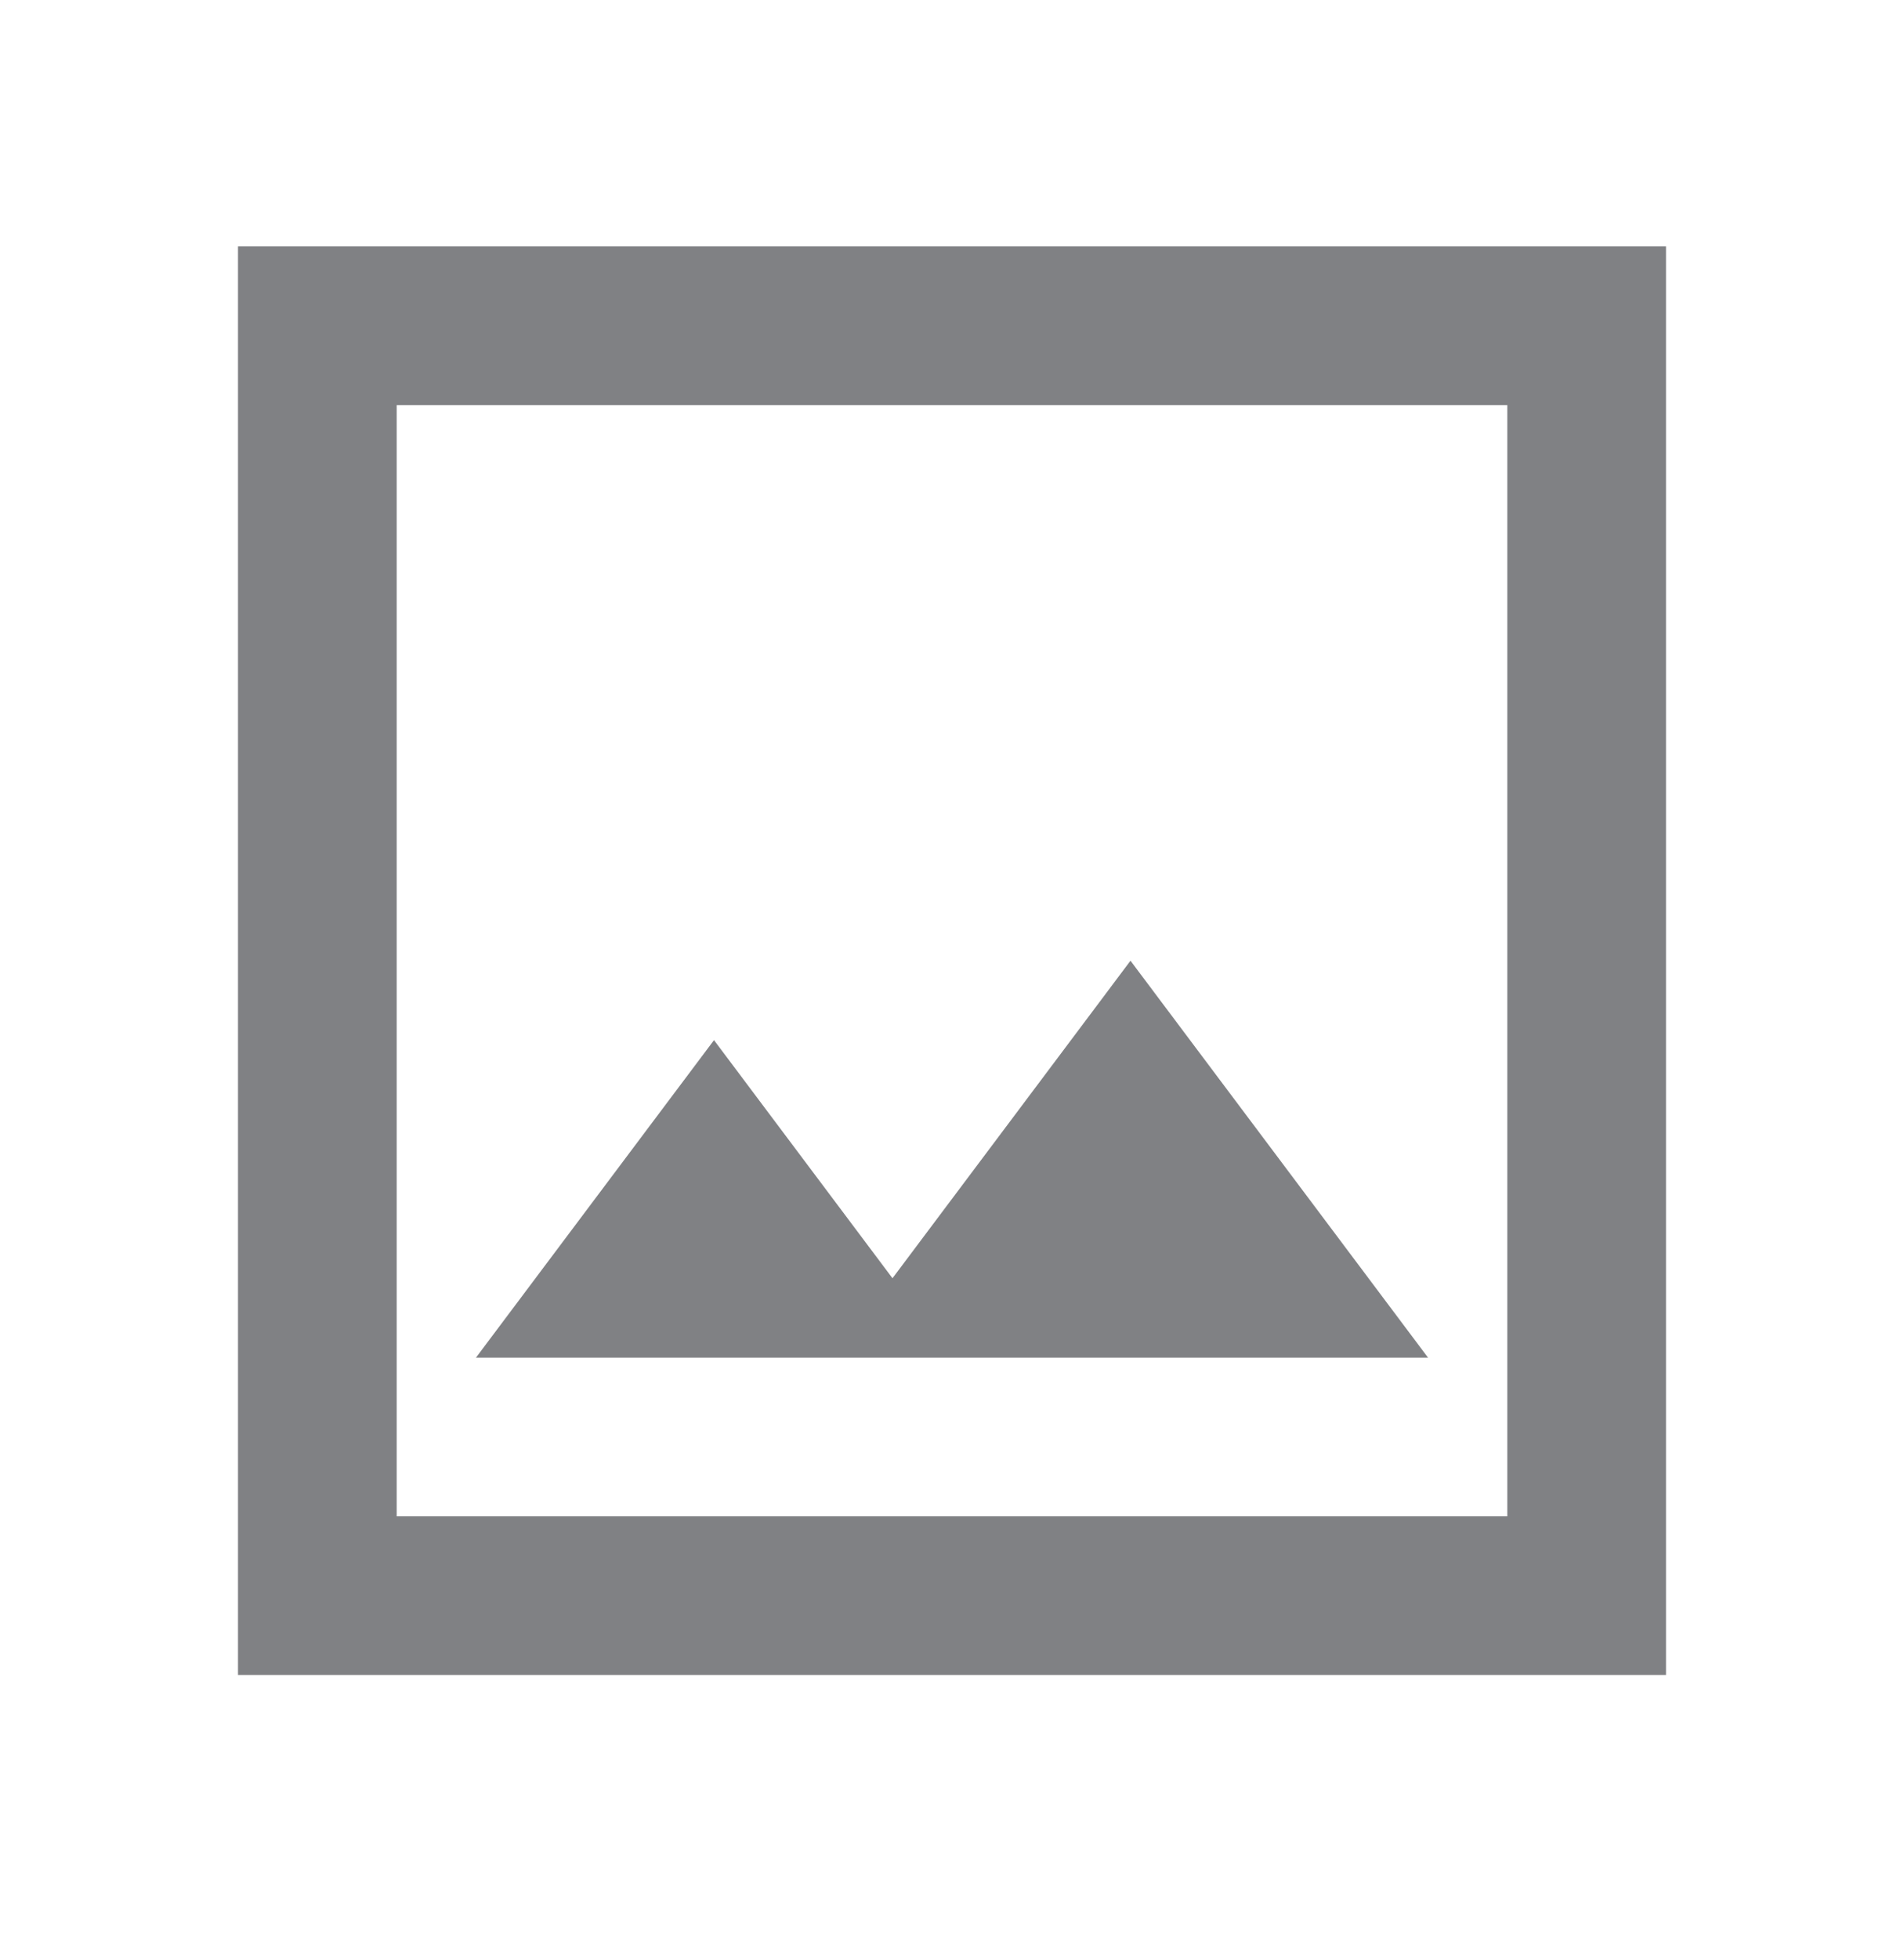 <svg width="35" height="36" viewBox="0 0 35 36" fill="none" xmlns="http://www.w3.org/2000/svg">
<mask id="mask0_3096_1671" style="mask-type:alpha" maskUnits="userSpaceOnUse" x="0" y="0" width="35" height="36">
<rect y="0.152" width="35" height="35" fill="#D9D9D9"/>
</mask>
<g mask="url(#mask0_3096_1671)">
<path d="M8.75 24.944H26.25L20.781 17.652L16.406 23.486L13.125 19.111L8.75 24.944ZM4.375 30.777V4.527H30.625V30.777H4.375ZM7.292 27.861H27.708V7.444H7.292V27.861Z" fill="#808184"/>
</g>
</svg>
